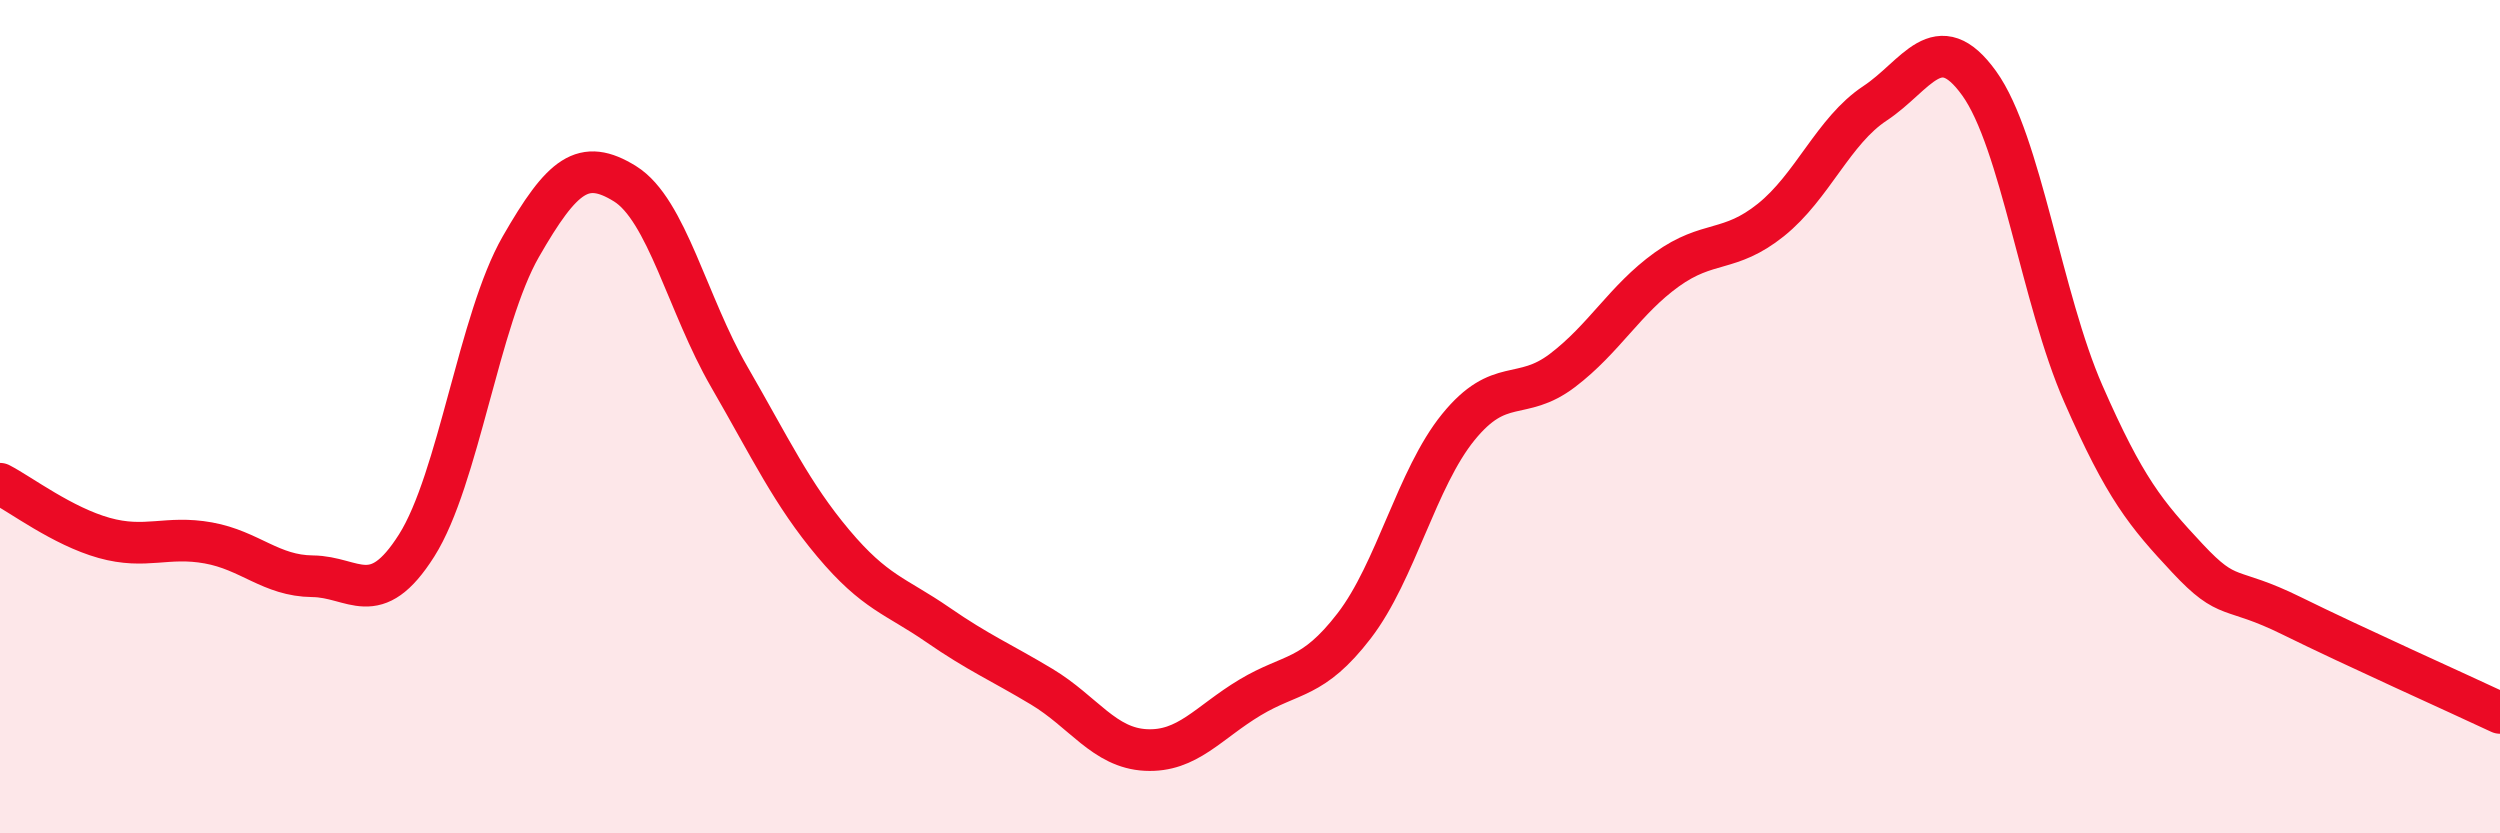 
    <svg width="60" height="20" viewBox="0 0 60 20" xmlns="http://www.w3.org/2000/svg">
      <path
        d="M 0,11.61 C 0.5,11.87 1.5,12.63 2.5,12.91 C 3.5,13.19 4,12.85 5,13.03 C 6,13.21 6.5,13.82 7.5,13.83 C 8.5,13.84 9,14.67 10,13.09 C 11,11.51 11.5,7.66 12.5,5.92 C 13.5,4.18 14,3.79 15,4.41 C 16,5.03 16.5,7.31 17.5,9.04 C 18.5,10.77 19,11.85 20,13.04 C 21,14.23 21.5,14.3 22.5,14.99 C 23.5,15.68 24,15.88 25,16.48 C 26,17.08 26.5,17.95 27.5,18 C 28.5,18.05 29,17.34 30,16.74 C 31,16.14 31.5,16.32 32.5,15.02 C 33.5,13.72 34,11.48 35,10.25 C 36,9.02 36.5,9.65 37.5,8.89 C 38.5,8.13 39,7.19 40,6.47 C 41,5.75 41.5,6.08 42.5,5.28 C 43.5,4.48 44,3.14 45,2.48 C 46,1.82 46.5,0.61 47.5,2 C 48.5,3.39 49,7.17 50,9.45 C 51,11.73 51.5,12.33 52.5,13.4 C 53.5,14.47 53.5,14.04 55,14.78 C 56.5,15.52 59,16.64 60,17.11L60 20L0 20Z"
        fill="#EB0A25"
        opacity="0.1"
        stroke-linecap="round"
        stroke-linejoin="round"
      />
      <path
        d="M 0,11.61 C 0.5,11.87 1.5,12.63 2.5,12.91 C 3.5,13.19 4,12.85 5,13.03 C 6,13.21 6.5,13.82 7.5,13.83 C 8.5,13.84 9,14.67 10,13.09 C 11,11.51 11.5,7.66 12.5,5.92 C 13.5,4.18 14,3.79 15,4.41 C 16,5.03 16.5,7.31 17.5,9.04 C 18.5,10.77 19,11.85 20,13.04 C 21,14.23 21.5,14.3 22.5,14.99 C 23.5,15.68 24,15.88 25,16.48 C 26,17.08 26.5,17.95 27.5,18 C 28.5,18.05 29,17.34 30,16.74 C 31,16.14 31.5,16.32 32.5,15.02 C 33.5,13.72 34,11.48 35,10.25 C 36,9.02 36.5,9.65 37.5,8.89 C 38.5,8.13 39,7.19 40,6.47 C 41,5.75 41.5,6.08 42.5,5.28 C 43.5,4.48 44,3.14 45,2.48 C 46,1.82 46.5,0.61 47.5,2 C 48.5,3.39 49,7.17 50,9.45 C 51,11.73 51.5,12.33 52.5,13.4 C 53.5,14.47 53.5,14.04 55,14.78 C 56.5,15.52 59,16.64 60,17.11"
        stroke="#EB0A25"
        stroke-width="1"
        fill="none"
        stroke-linecap="round"
        stroke-linejoin="round"
      />
    </svg>
  
